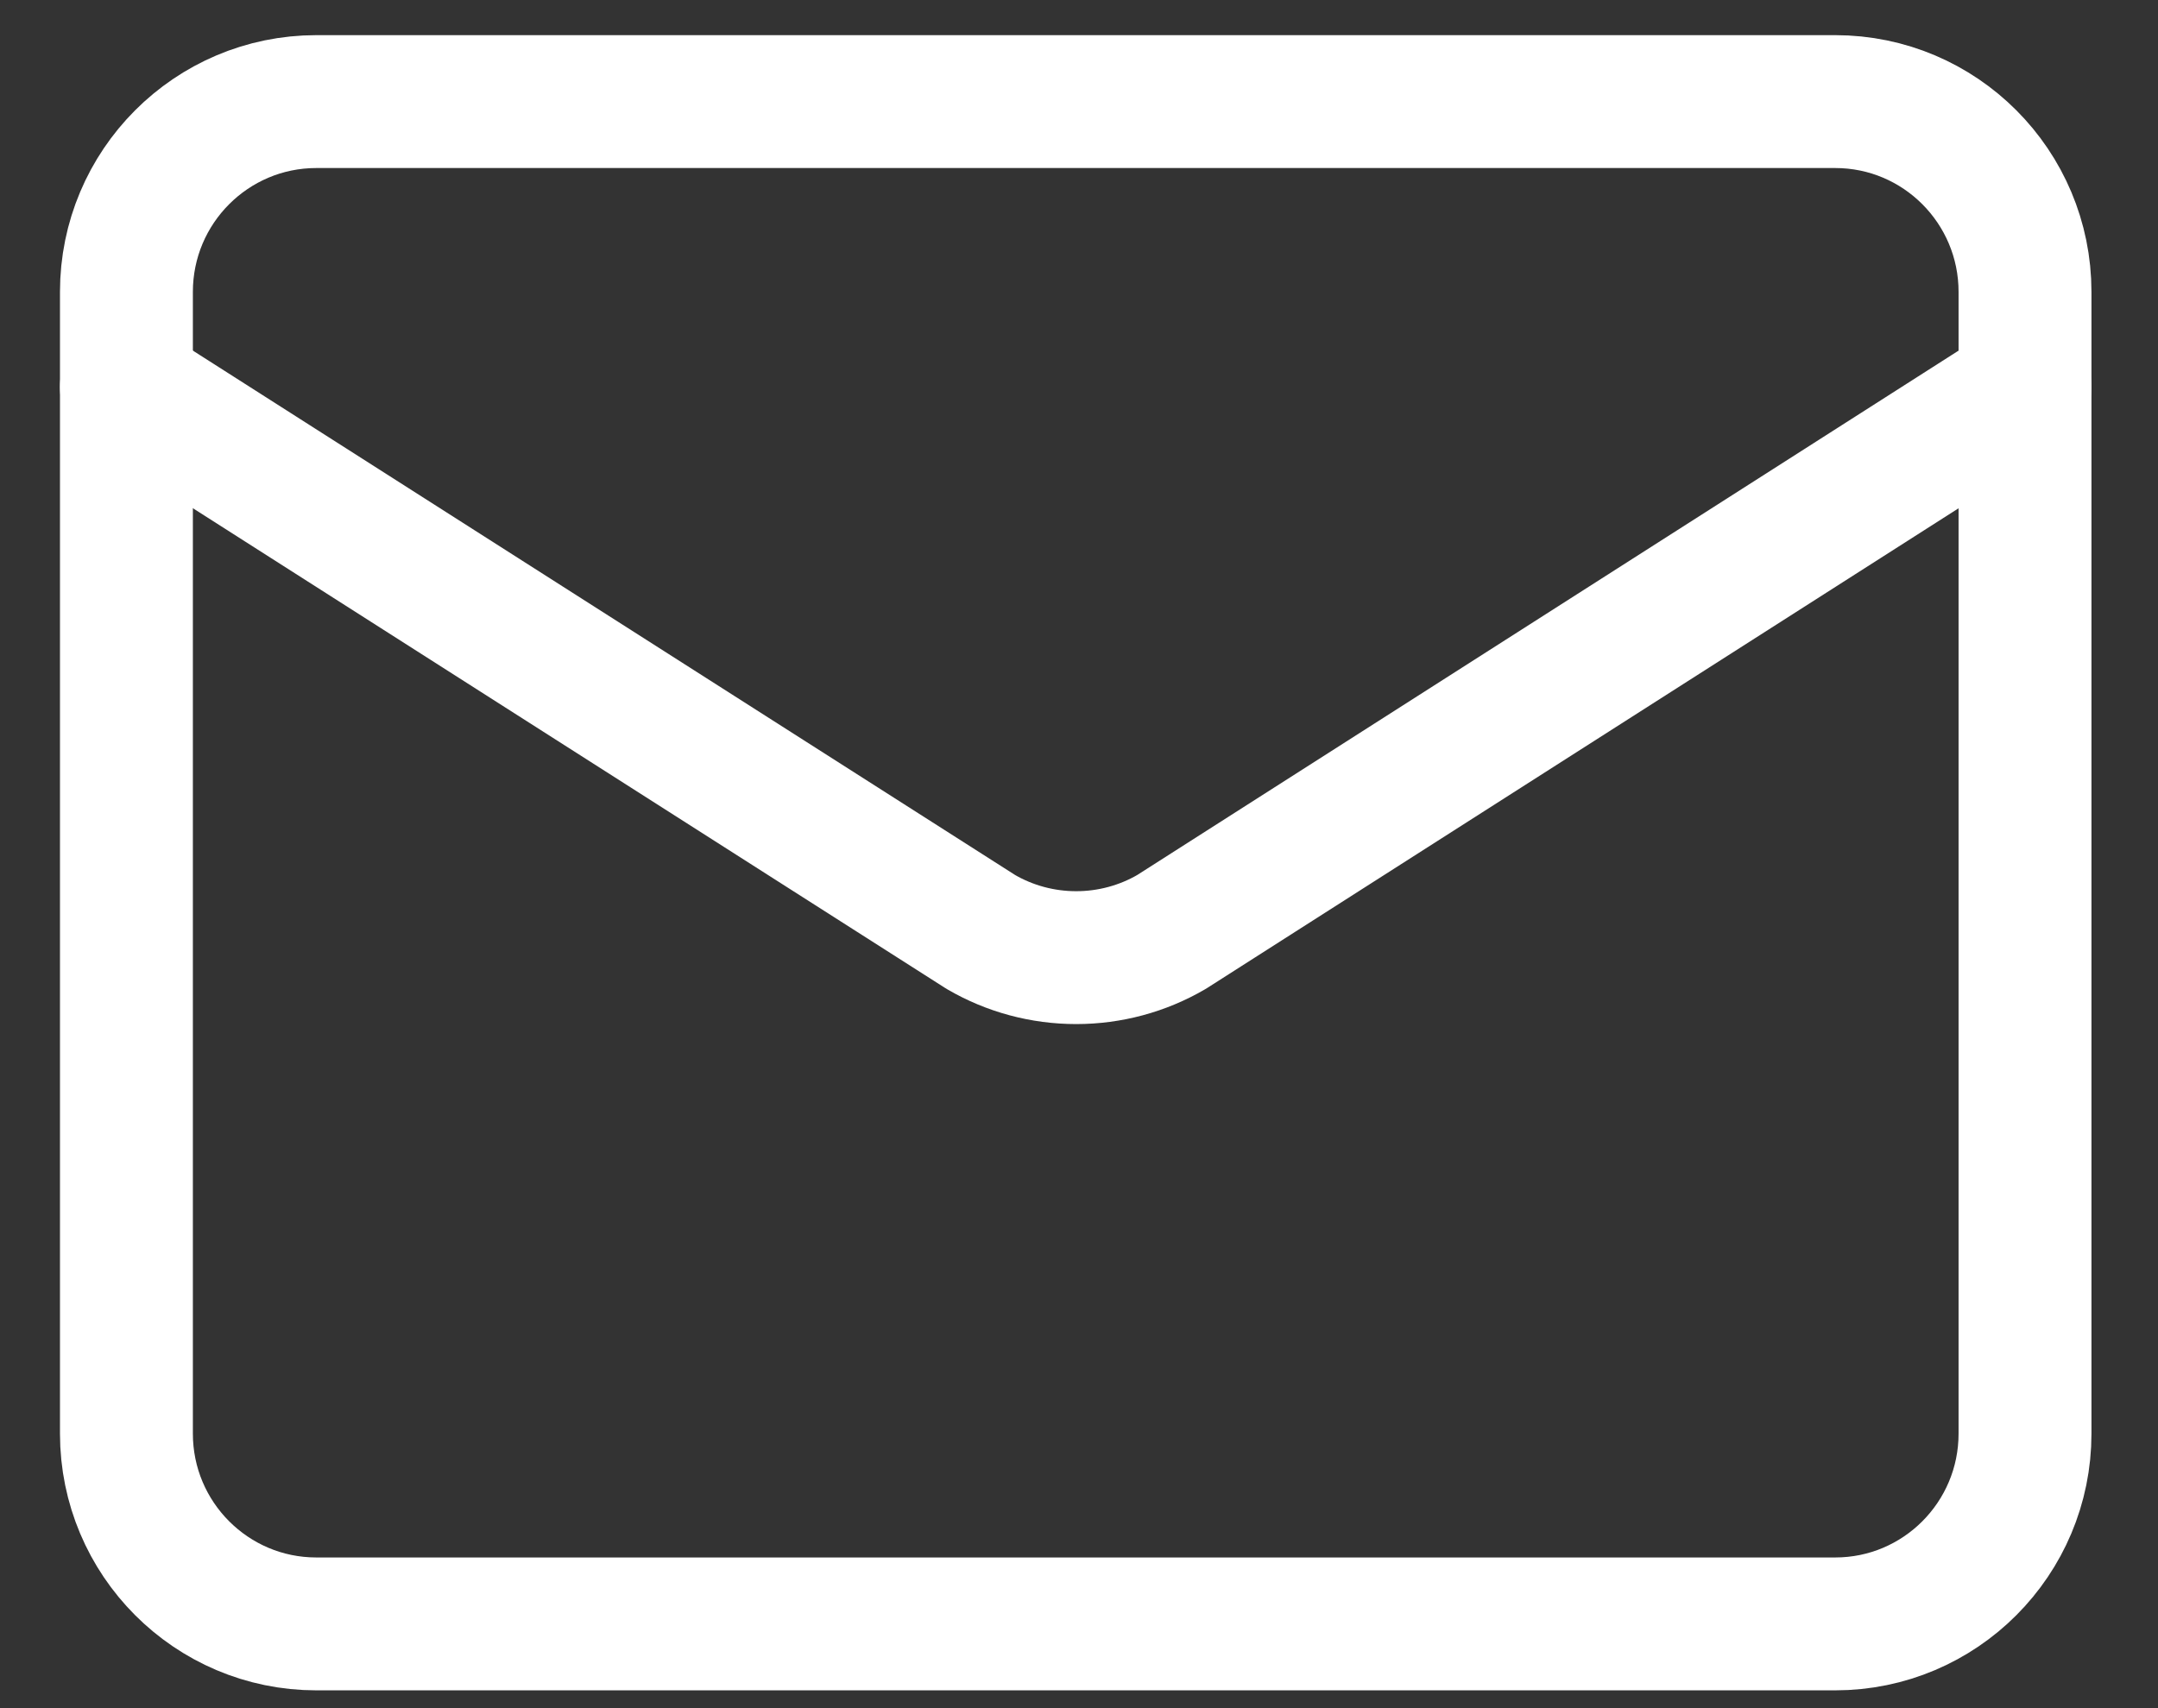 <svg width="24" height="19" viewBox="0 0 24 19" fill="none" xmlns="http://www.w3.org/2000/svg">
<rect x="0" y="0" width="24" height="19" fill="#333333" stroke="none"/>
<path d="M22.521 4.305L13.029 10.366C12.707 10.554 12.341 10.652 11.969 10.652C11.596 10.652 11.23 10.554 10.908 10.366L1.406 4.305" stroke="white" stroke-width="1.478" stroke-linecap="round" stroke-linejoin="round"/>
<path d="M20.41 1.13H3.518C2.352 1.13 1.406 2.078 1.406 3.247V15.946C1.406 17.115 2.352 18.063 3.518 18.063H20.41C21.576 18.063 22.521 17.115 22.521 15.946V3.247C22.521 2.078 21.576 1.13 20.41 1.13Z" stroke="white" stroke-width="1.478" stroke-linecap="round" stroke-linejoin="round"/>
</svg>

